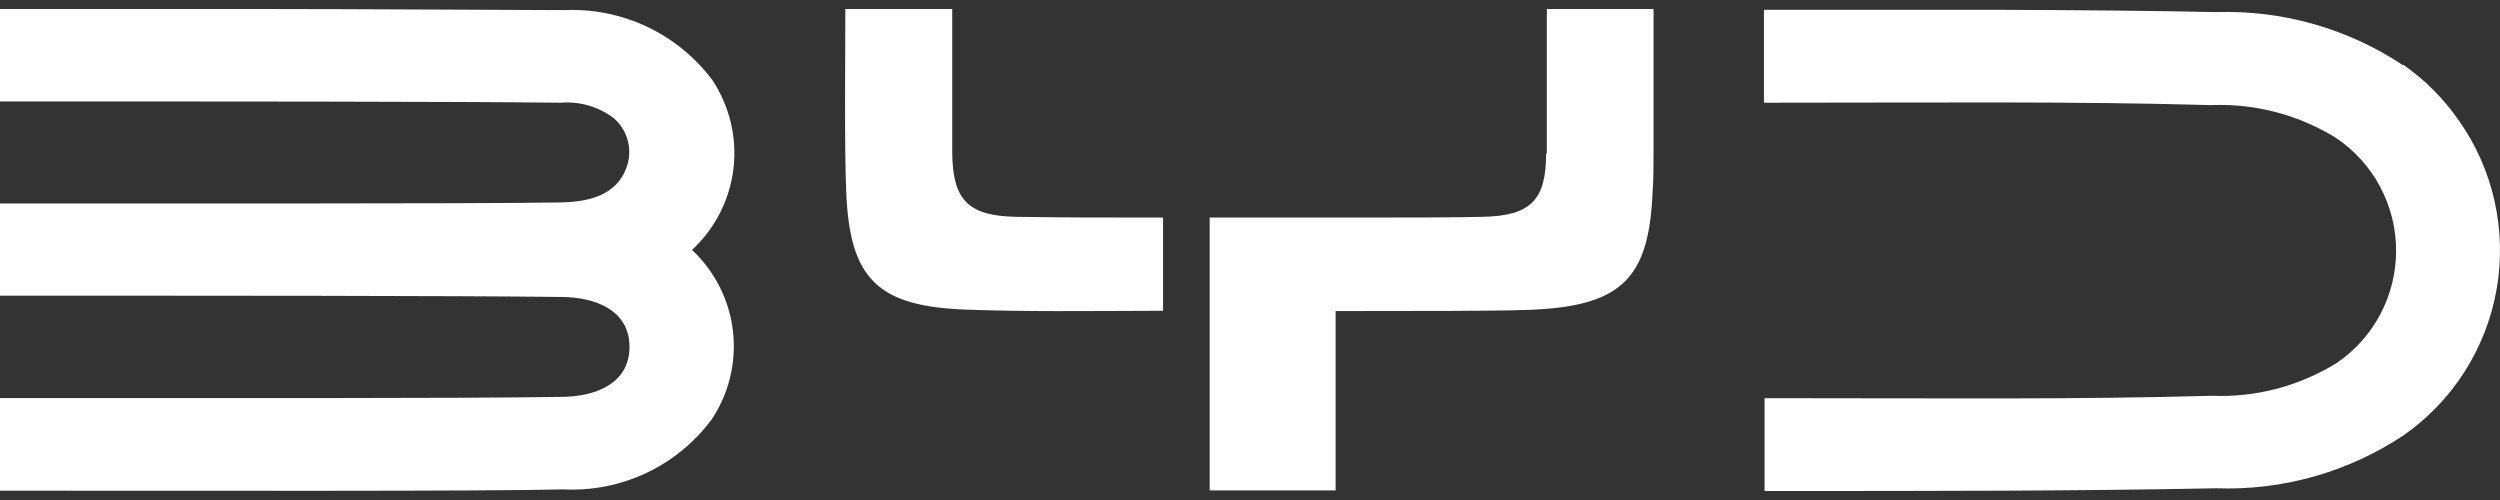<svg width="45" height="9" viewBox="0 0 45 9" fill="none" xmlns="http://www.w3.org/2000/svg">
<rect x="0" y="0" width="45" height="9" fill="#333333" stroke="none"/>
<path d="M44.256 2.164C43.984 1.774 43.646 1.435 43.257 1.163V1.176C42.26 0.512 41.08 0.177 39.883 0.218C38.895 0.195 37.408 0.182 36.088 0.177H31.751V1.849C35.008 1.849 37.287 1.822 39.8 1.892C40.592 1.86 41.375 2.066 42.049 2.483C42.381 2.706 42.653 3.007 42.841 3.359C43.029 3.712 43.129 4.105 43.13 4.504C43.131 4.904 43.035 5.298 42.849 5.651C42.663 6.005 42.393 6.307 42.063 6.532C41.389 6.95 40.605 7.157 39.813 7.124C37.3 7.194 35.015 7.167 31.762 7.167V8.838C35.035 8.838 37.386 8.838 39.894 8.789C41.091 8.832 42.272 8.497 43.268 7.833C43.706 7.526 44.08 7.136 44.366 6.685C44.653 6.233 44.848 5.73 44.94 5.203C45.032 4.677 45.018 4.137 44.901 3.615C44.784 3.094 44.565 2.6 44.256 2.164ZM27.843 2.762H27.83C27.83 3.61 27.548 3.887 26.675 3.903C26.259 3.916 25.162 3.916 24.262 3.916H21.774V8.827H24.041V5.599H24.266C25.443 5.599 26.914 5.599 27.467 5.579C29.166 5.527 29.681 5.041 29.746 3.466C29.764 3.255 29.764 2.987 29.764 2.692V0.162H27.843V2.762ZM12.823 1.442C12.515 1.031 12.113 0.702 11.649 0.482C11.186 0.263 10.676 0.16 10.164 0.182C9.462 0.182 6.42 0.162 4.648 0.162H0V1.826C3.73 1.826 8.155 1.826 10.094 1.849C10.437 1.821 10.778 1.921 11.052 2.13C11.175 2.238 11.262 2.38 11.302 2.538C11.342 2.697 11.333 2.863 11.277 3.016C11.097 3.514 10.602 3.635 10.089 3.644C9.318 3.657 7.212 3.662 5.637 3.662H0V5.322C3.73 5.322 8.164 5.322 10.094 5.345C10.694 5.345 11.331 5.57 11.331 6.244C11.331 6.919 10.694 7.144 10.094 7.144C8.168 7.174 3.73 7.165 0 7.165V8.832C3.741 8.832 8.638 8.845 10.15 8.809C10.662 8.834 11.173 8.732 11.637 8.512C12.1 8.293 12.503 7.963 12.809 7.551C13.122 7.083 13.258 6.519 13.193 5.96C13.129 5.401 12.867 4.883 12.456 4.499C12.87 4.116 13.134 3.598 13.202 3.038C13.269 2.478 13.134 1.912 12.823 1.442ZM17.14 2.731V0.162H15.216C15.216 0.983 15.198 2.654 15.232 3.462C15.297 5.036 15.808 5.518 17.41 5.574C18.521 5.612 19.398 5.599 20.935 5.594V3.916C19.706 3.916 19.205 3.916 18.296 3.903C17.421 3.887 17.144 3.599 17.14 2.731Z" fill="white"/>
</svg>
